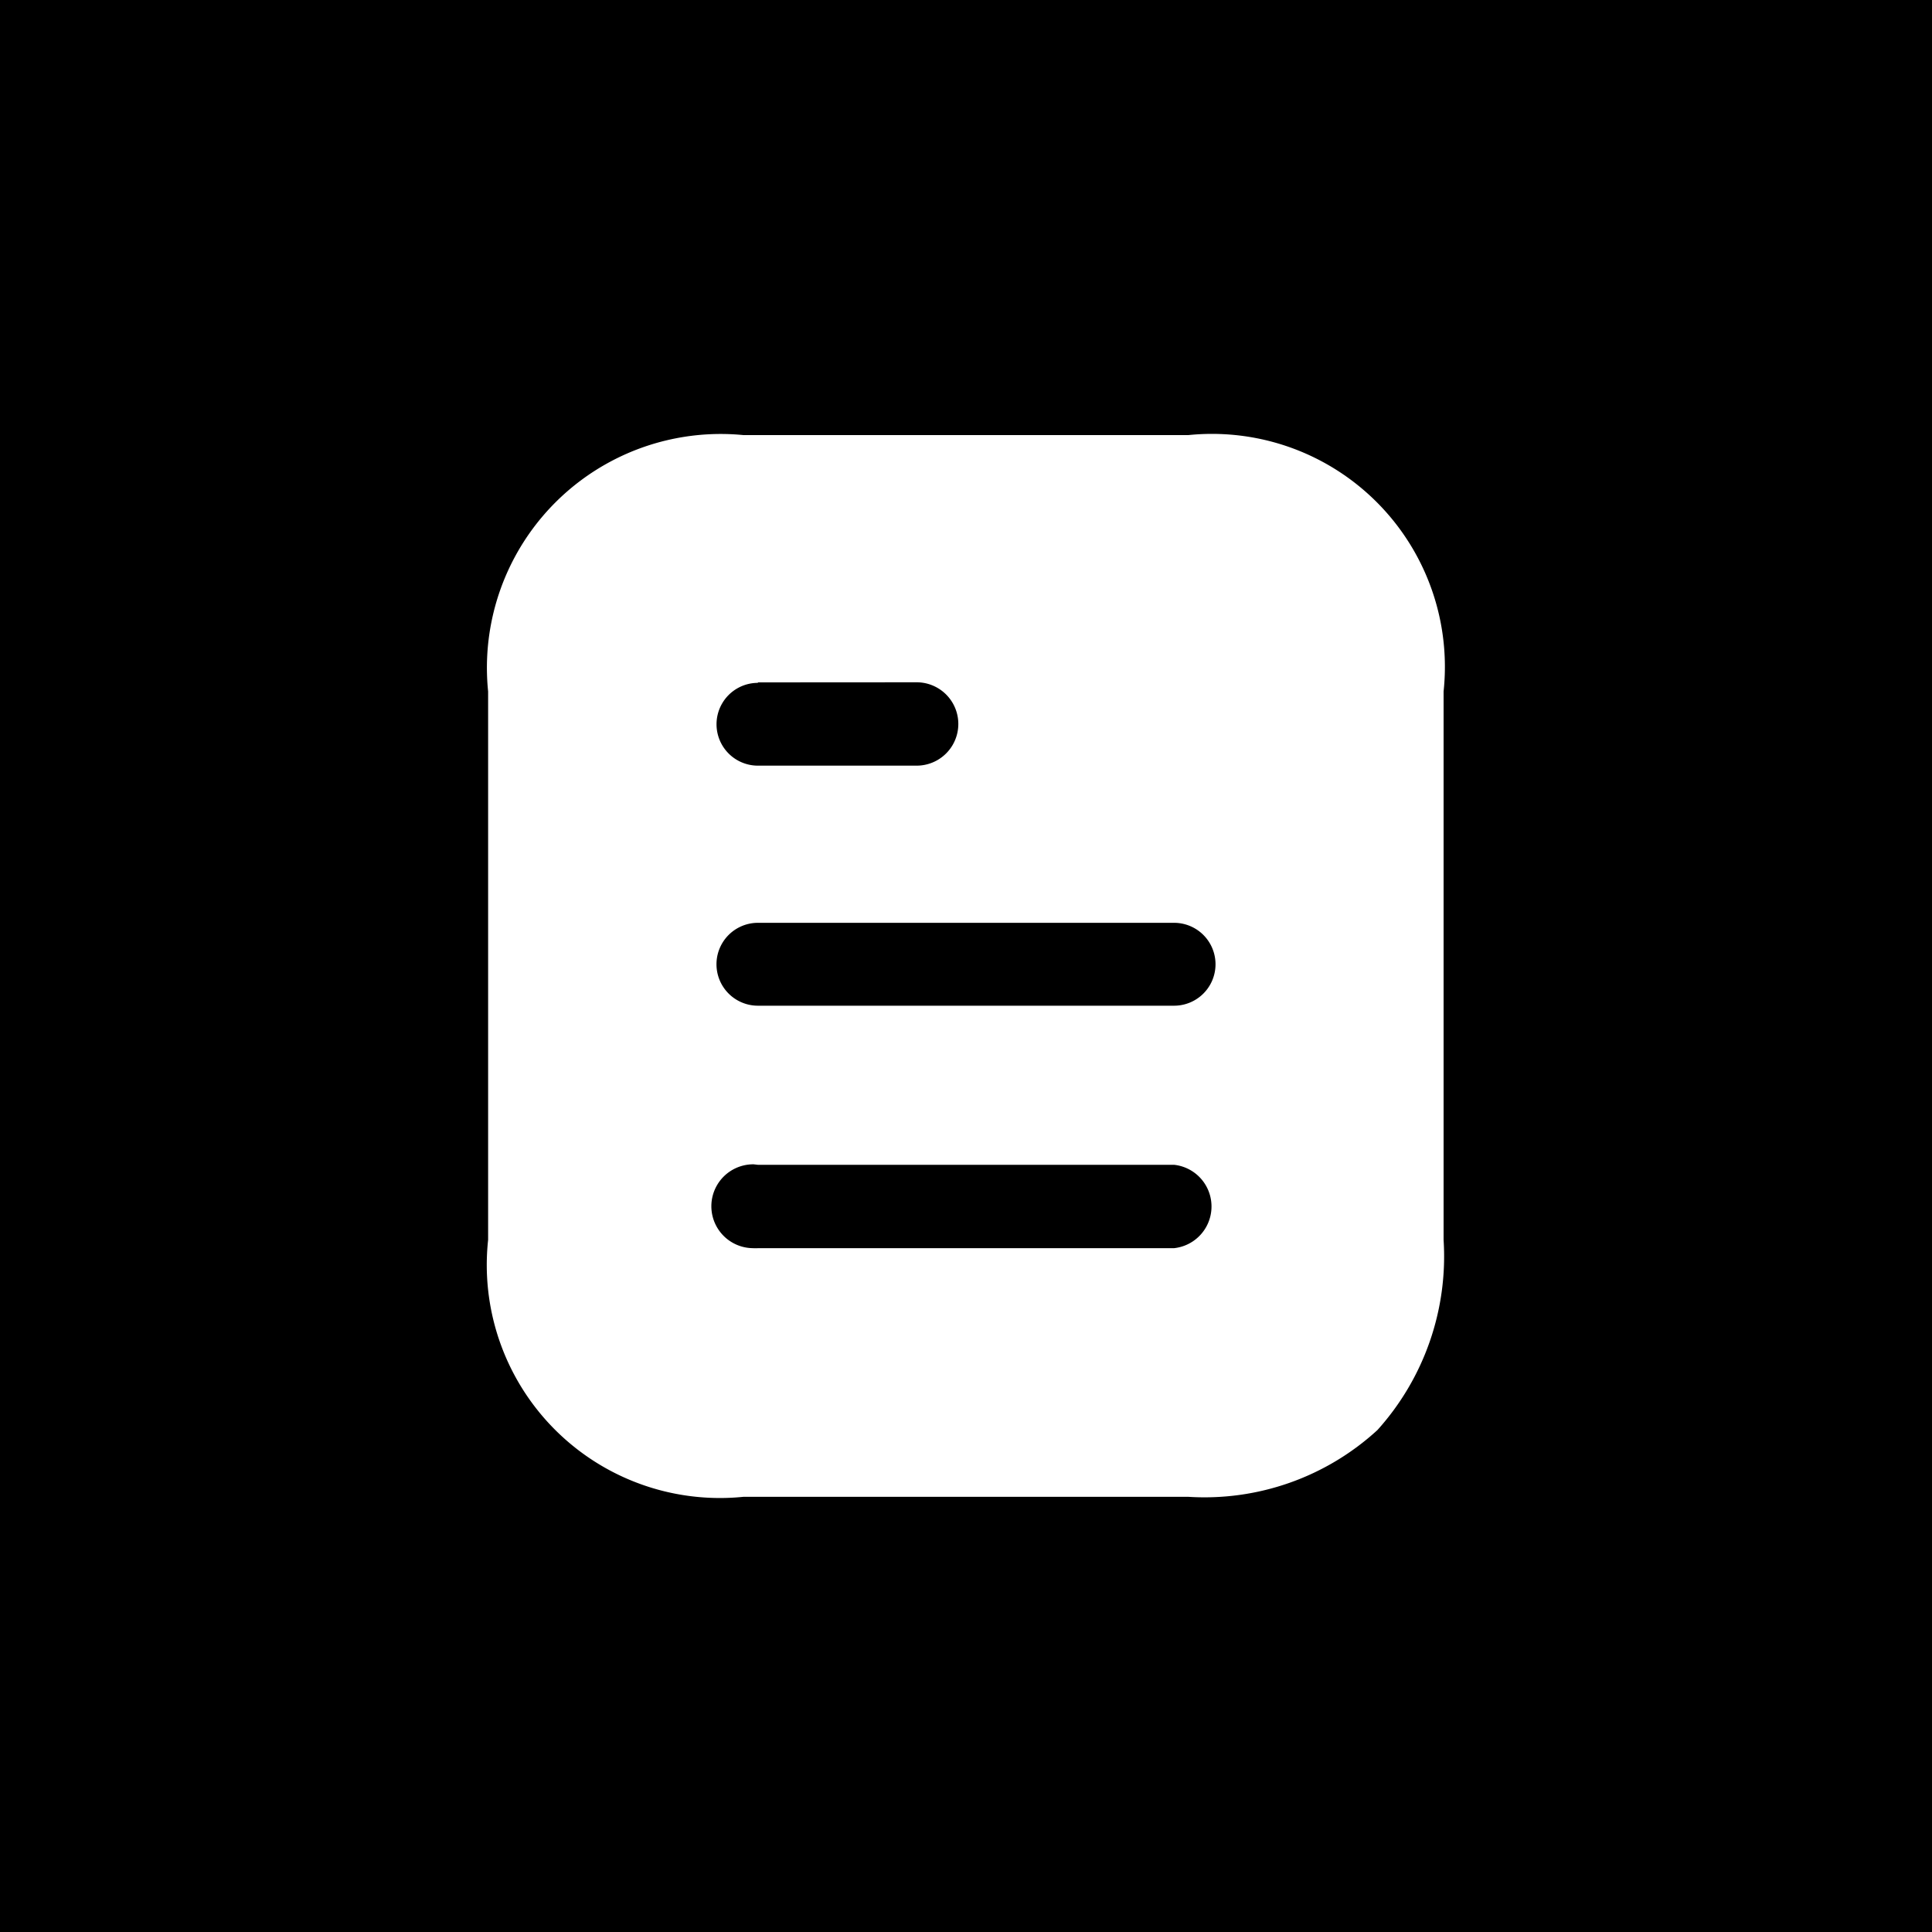 <svg id="Component_95_1" data-name="Component 95 – 1" xmlns="http://www.w3.org/2000/svg" width="20" height="20" viewBox="0 0 20 20">
  <rect id="Rectangle_220" data-name="Rectangle 220" width="20" height="20"/>
  <path id="Document-2" d="M386.532,517.348h-4.606a2.413,2.413,0,0,1-2.643-2.66v-5.677a2.42,2.42,0,0,1,2.643-2.654h4.606a2.411,2.411,0,0,1,2.642,2.654v5.677a2.686,2.686,0,0,1-.685,1.969A2.647,2.647,0,0,1,386.532,517.348Zm-4.5-3.442a.434.434,0,0,0-.008.868.443.443,0,0,0,.055,0h4.305a.434.434,0,0,0,0-.863h-4.308Zm.044-2.5a.429.429,0,0,0,0,.858h4.308a.429.429,0,0,0,0-.858Zm0-2.489v.005h0a.428.428,0,1,0,0,.857h1.643a.431.431,0,1,0,0-.863Z" transform="translate(-374.23 -501.853)" fill="#fff"/>
</svg>
